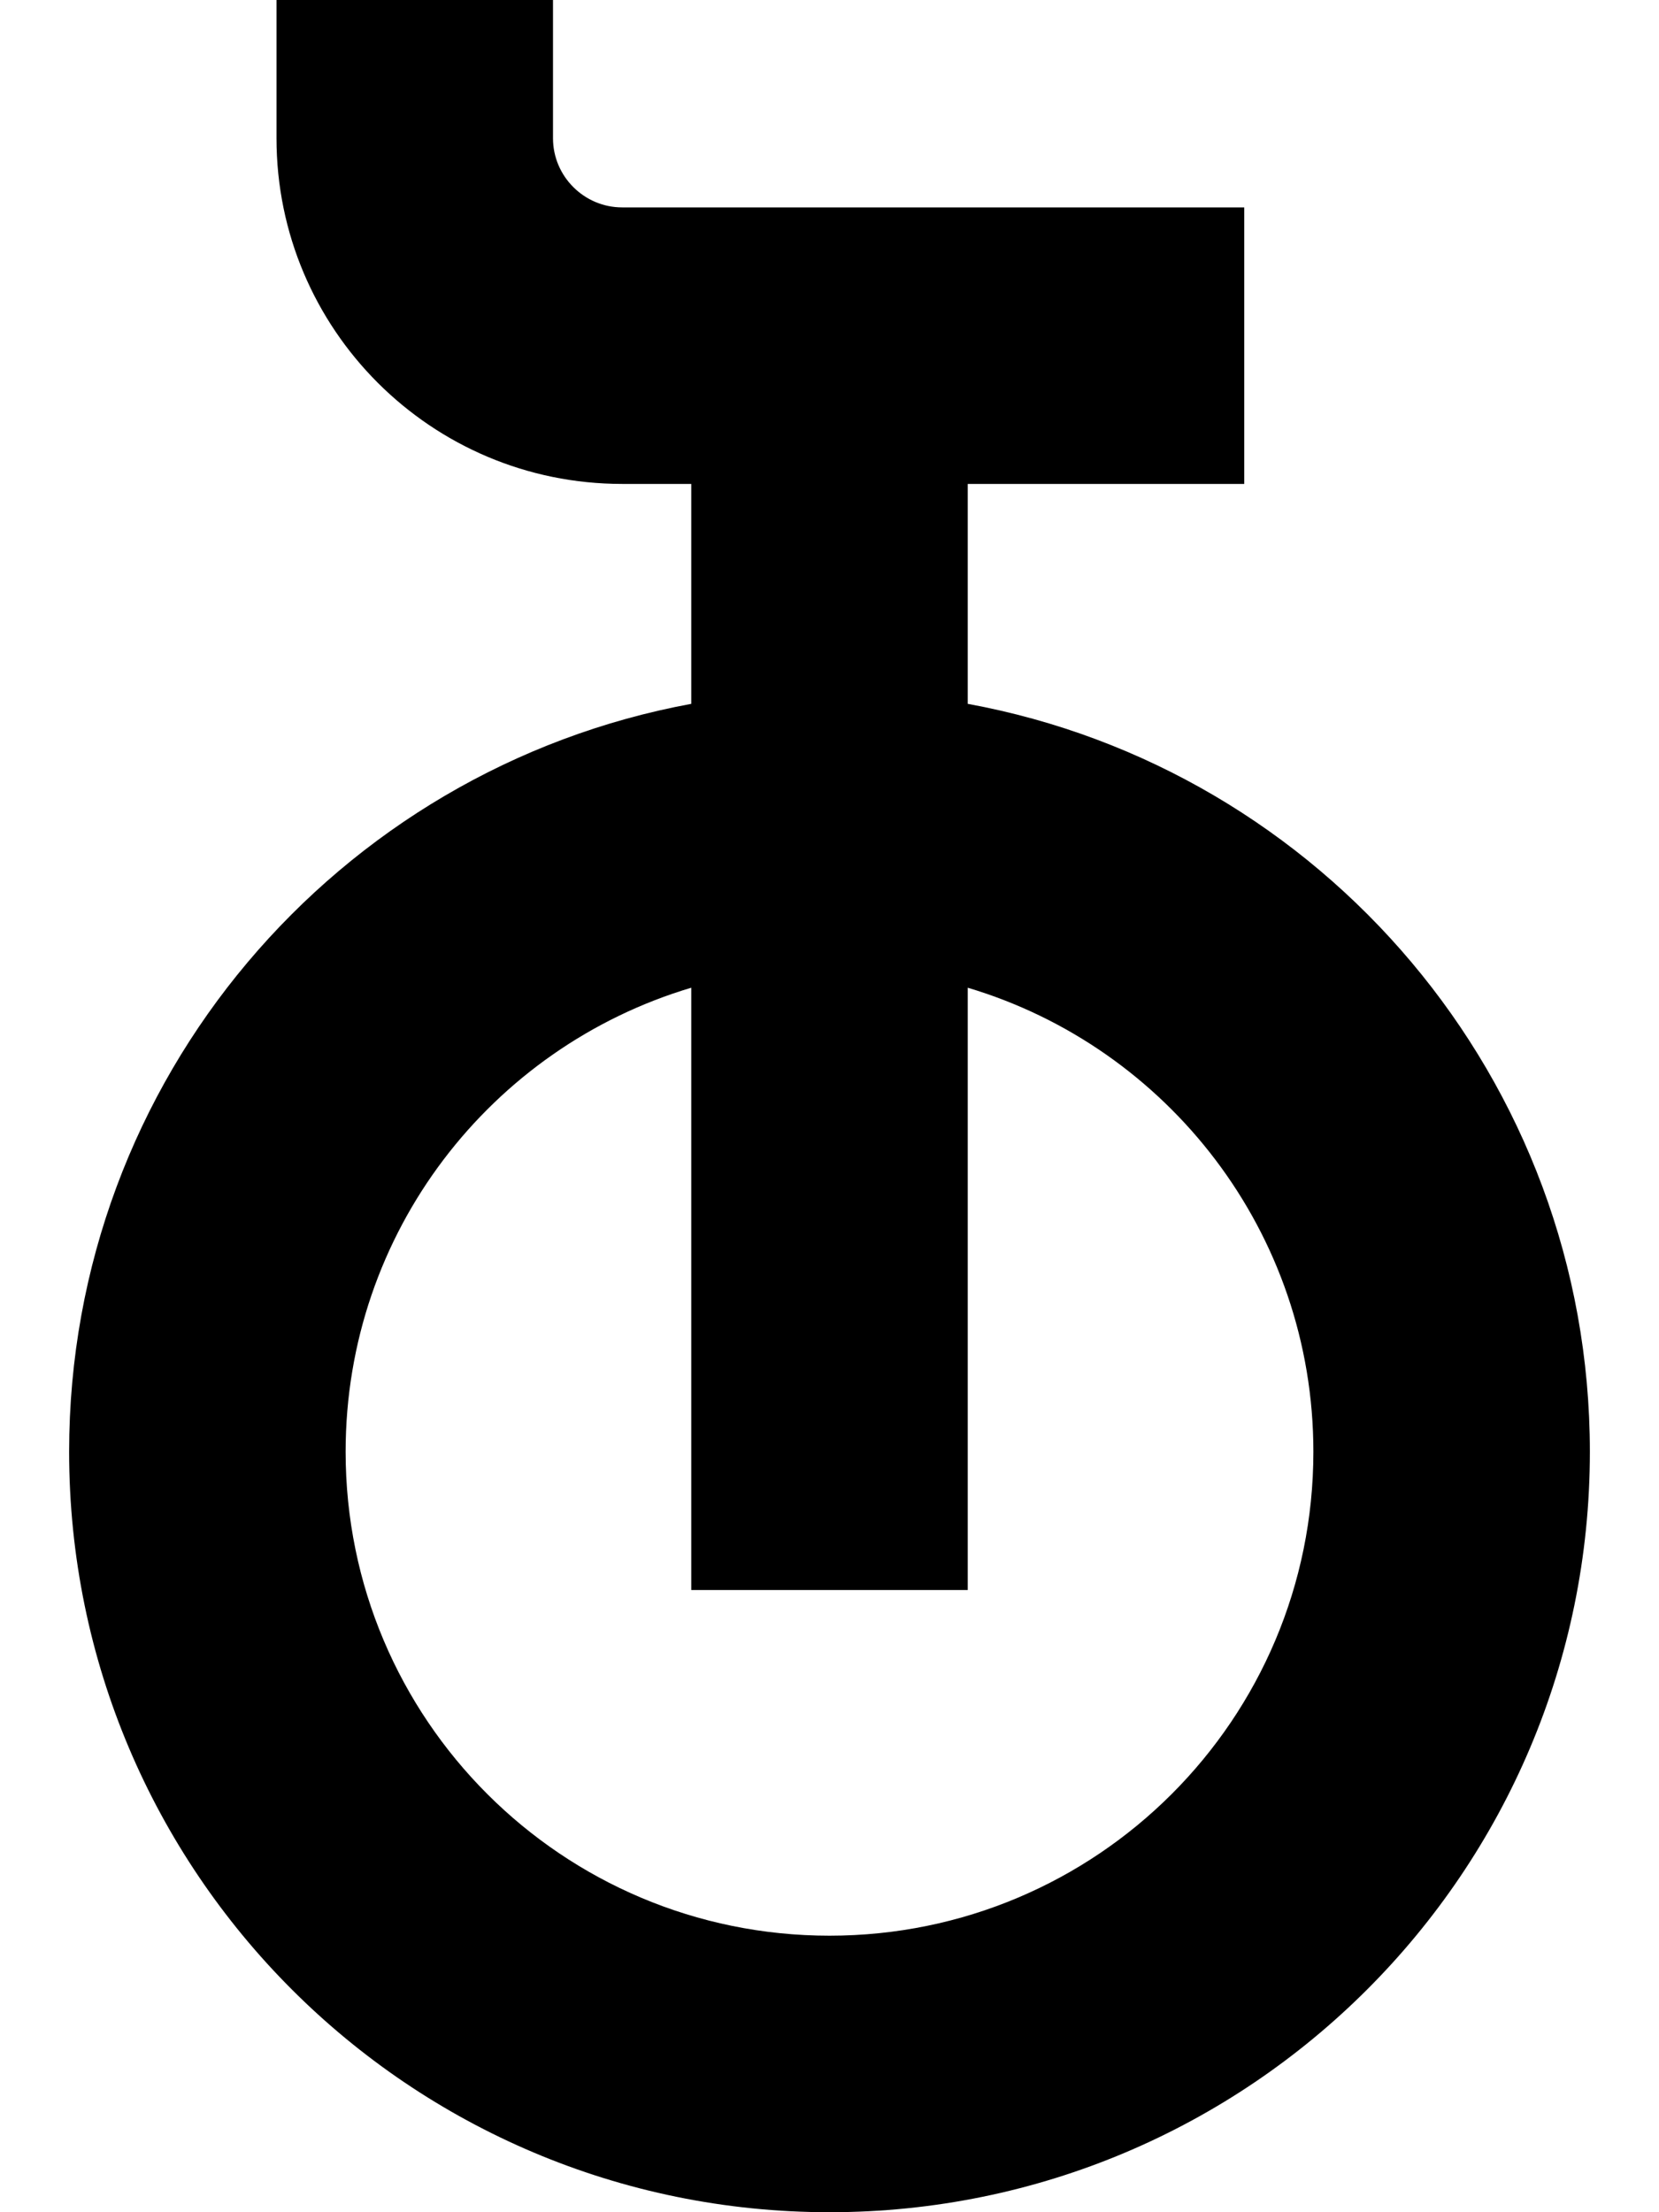 <svg xmlns="http://www.w3.org/2000/svg" viewBox="0 0 384 512"><!--! Font Awesome Pro 7.0.0 by @fontawesome - https://fontawesome.com License - https://fontawesome.com/license (Commercial License) Copyright 2025 Fonticons, Inc. --><path fill="currentColor" d="M128 0l0 32c0 8.8 7.2 16 16 16l144 0 0 64-64 0 0 50.9c81.9 15 144 86.8 144 173.1 0 97.2-78.8 176-176 176S16 433.2 16 336c0-86.3 62.1-158 144-173.1l0-50.9-16 0c-44.2 0-80-35.8-80-80l0-32 64 0zm32 228.6c-46.3 13.8-80 56.6-80 107.4 0 61.9 50.1 112 112 112s112-50.1 112-112c0-50.7-33.7-93.6-80-107.4l0 139.4-64 0 0-139.4z"/></svg>